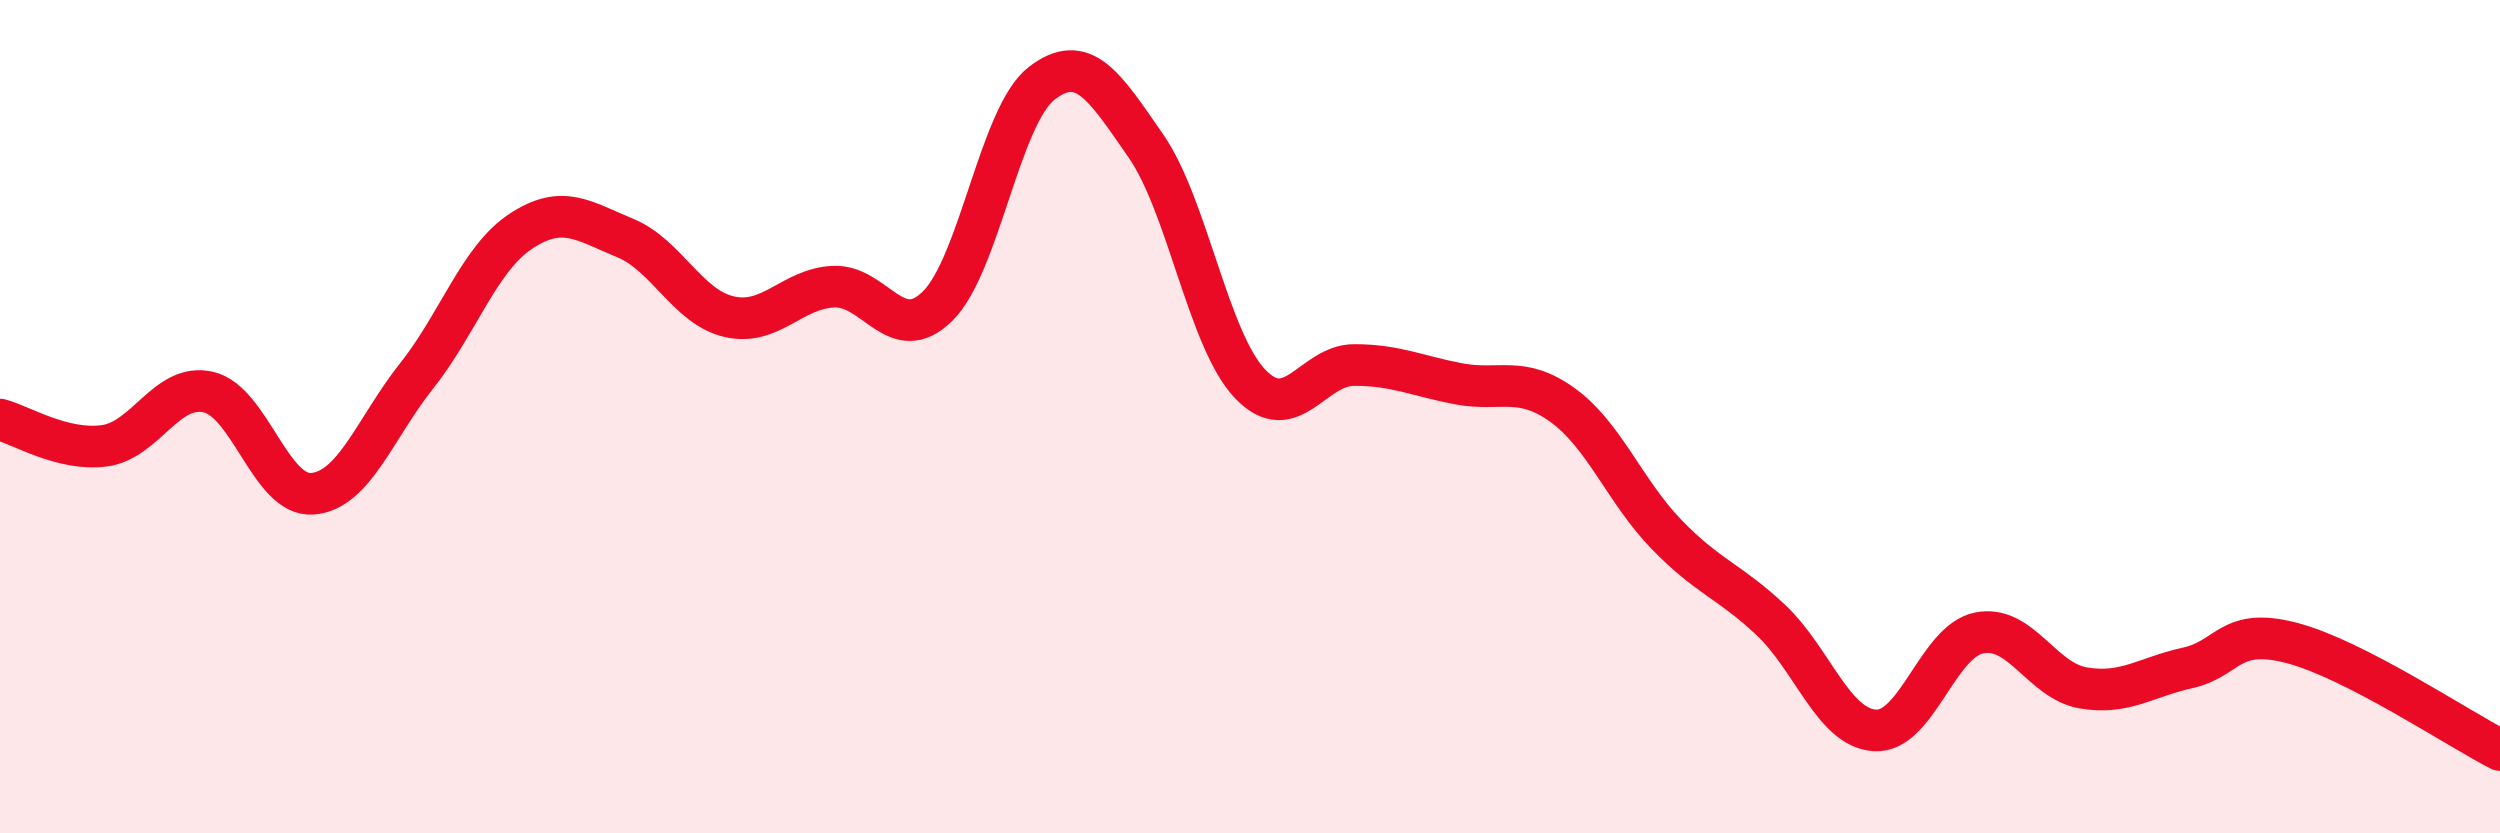 
    <svg width="60" height="20" viewBox="0 0 60 20" xmlns="http://www.w3.org/2000/svg">
      <path
        d="M 0,10.07 C 0.5,10.2 1.5,10.83 2.5,10.7 C 3.5,10.57 4,9.18 5,9.41 C 6,9.64 6.5,11.93 7.5,11.85 C 8.5,11.77 9,10.28 10,9.02 C 11,7.76 11.5,6.21 12.5,5.55 C 13.5,4.89 14,5.3 15,5.71 C 16,6.12 16.5,7.37 17.5,7.6 C 18.5,7.83 19,6.93 20,6.88 C 21,6.83 21.5,8.33 22.5,7.35 C 23.5,6.37 24,2.77 25,2 C 26,1.23 26.5,2.06 27.5,3.5 C 28.5,4.94 29,8.16 30,9.21 C 31,10.26 31.5,8.76 32.5,8.76 C 33.5,8.76 34,9.02 35,9.21 C 36,9.4 36.5,9 37.5,9.72 C 38.5,10.44 39,11.8 40,12.83 C 41,13.86 41.5,13.94 42.5,14.88 C 43.5,15.82 44,17.47 45,17.53 C 46,17.59 46.5,15.39 47.5,15.19 C 48.5,14.99 49,16.34 50,16.51 C 51,16.68 51.5,16.25 52.5,16.03 C 53.5,15.81 53.5,15.04 55,15.43 C 56.5,15.82 59,17.49 60,18L60 20L0 20Z"
        fill="#EB0A25"
        opacity="0.1"
        stroke-linecap="round"
        stroke-linejoin="round"
      />
      <path
        d="M 0,10.07 C 0.5,10.2 1.5,10.83 2.5,10.7 C 3.5,10.57 4,9.18 5,9.41 C 6,9.64 6.5,11.93 7.5,11.85 C 8.5,11.77 9,10.28 10,9.02 C 11,7.76 11.5,6.21 12.5,5.55 C 13.5,4.89 14,5.3 15,5.71 C 16,6.12 16.5,7.37 17.5,7.6 C 18.5,7.83 19,6.93 20,6.88 C 21,6.83 21.5,8.33 22.5,7.35 C 23.5,6.37 24,2.77 25,2 C 26,1.23 26.5,2.06 27.5,3.5 C 28.5,4.94 29,8.16 30,9.21 C 31,10.26 31.5,8.76 32.5,8.76 C 33.5,8.76 34,9.02 35,9.21 C 36,9.4 36.5,9 37.5,9.72 C 38.5,10.44 39,11.8 40,12.83 C 41,13.86 41.5,13.94 42.5,14.88 C 43.5,15.82 44,17.47 45,17.53 C 46,17.59 46.5,15.39 47.5,15.19 C 48.5,14.99 49,16.34 50,16.51 C 51,16.68 51.5,16.25 52.5,16.03 C 53.5,15.81 53.5,15.04 55,15.43 C 56.5,15.82 59,17.49 60,18"
        stroke="#EB0A25"
        stroke-width="1"
        fill="none"
        stroke-linecap="round"
        stroke-linejoin="round"
      />
    </svg>
  